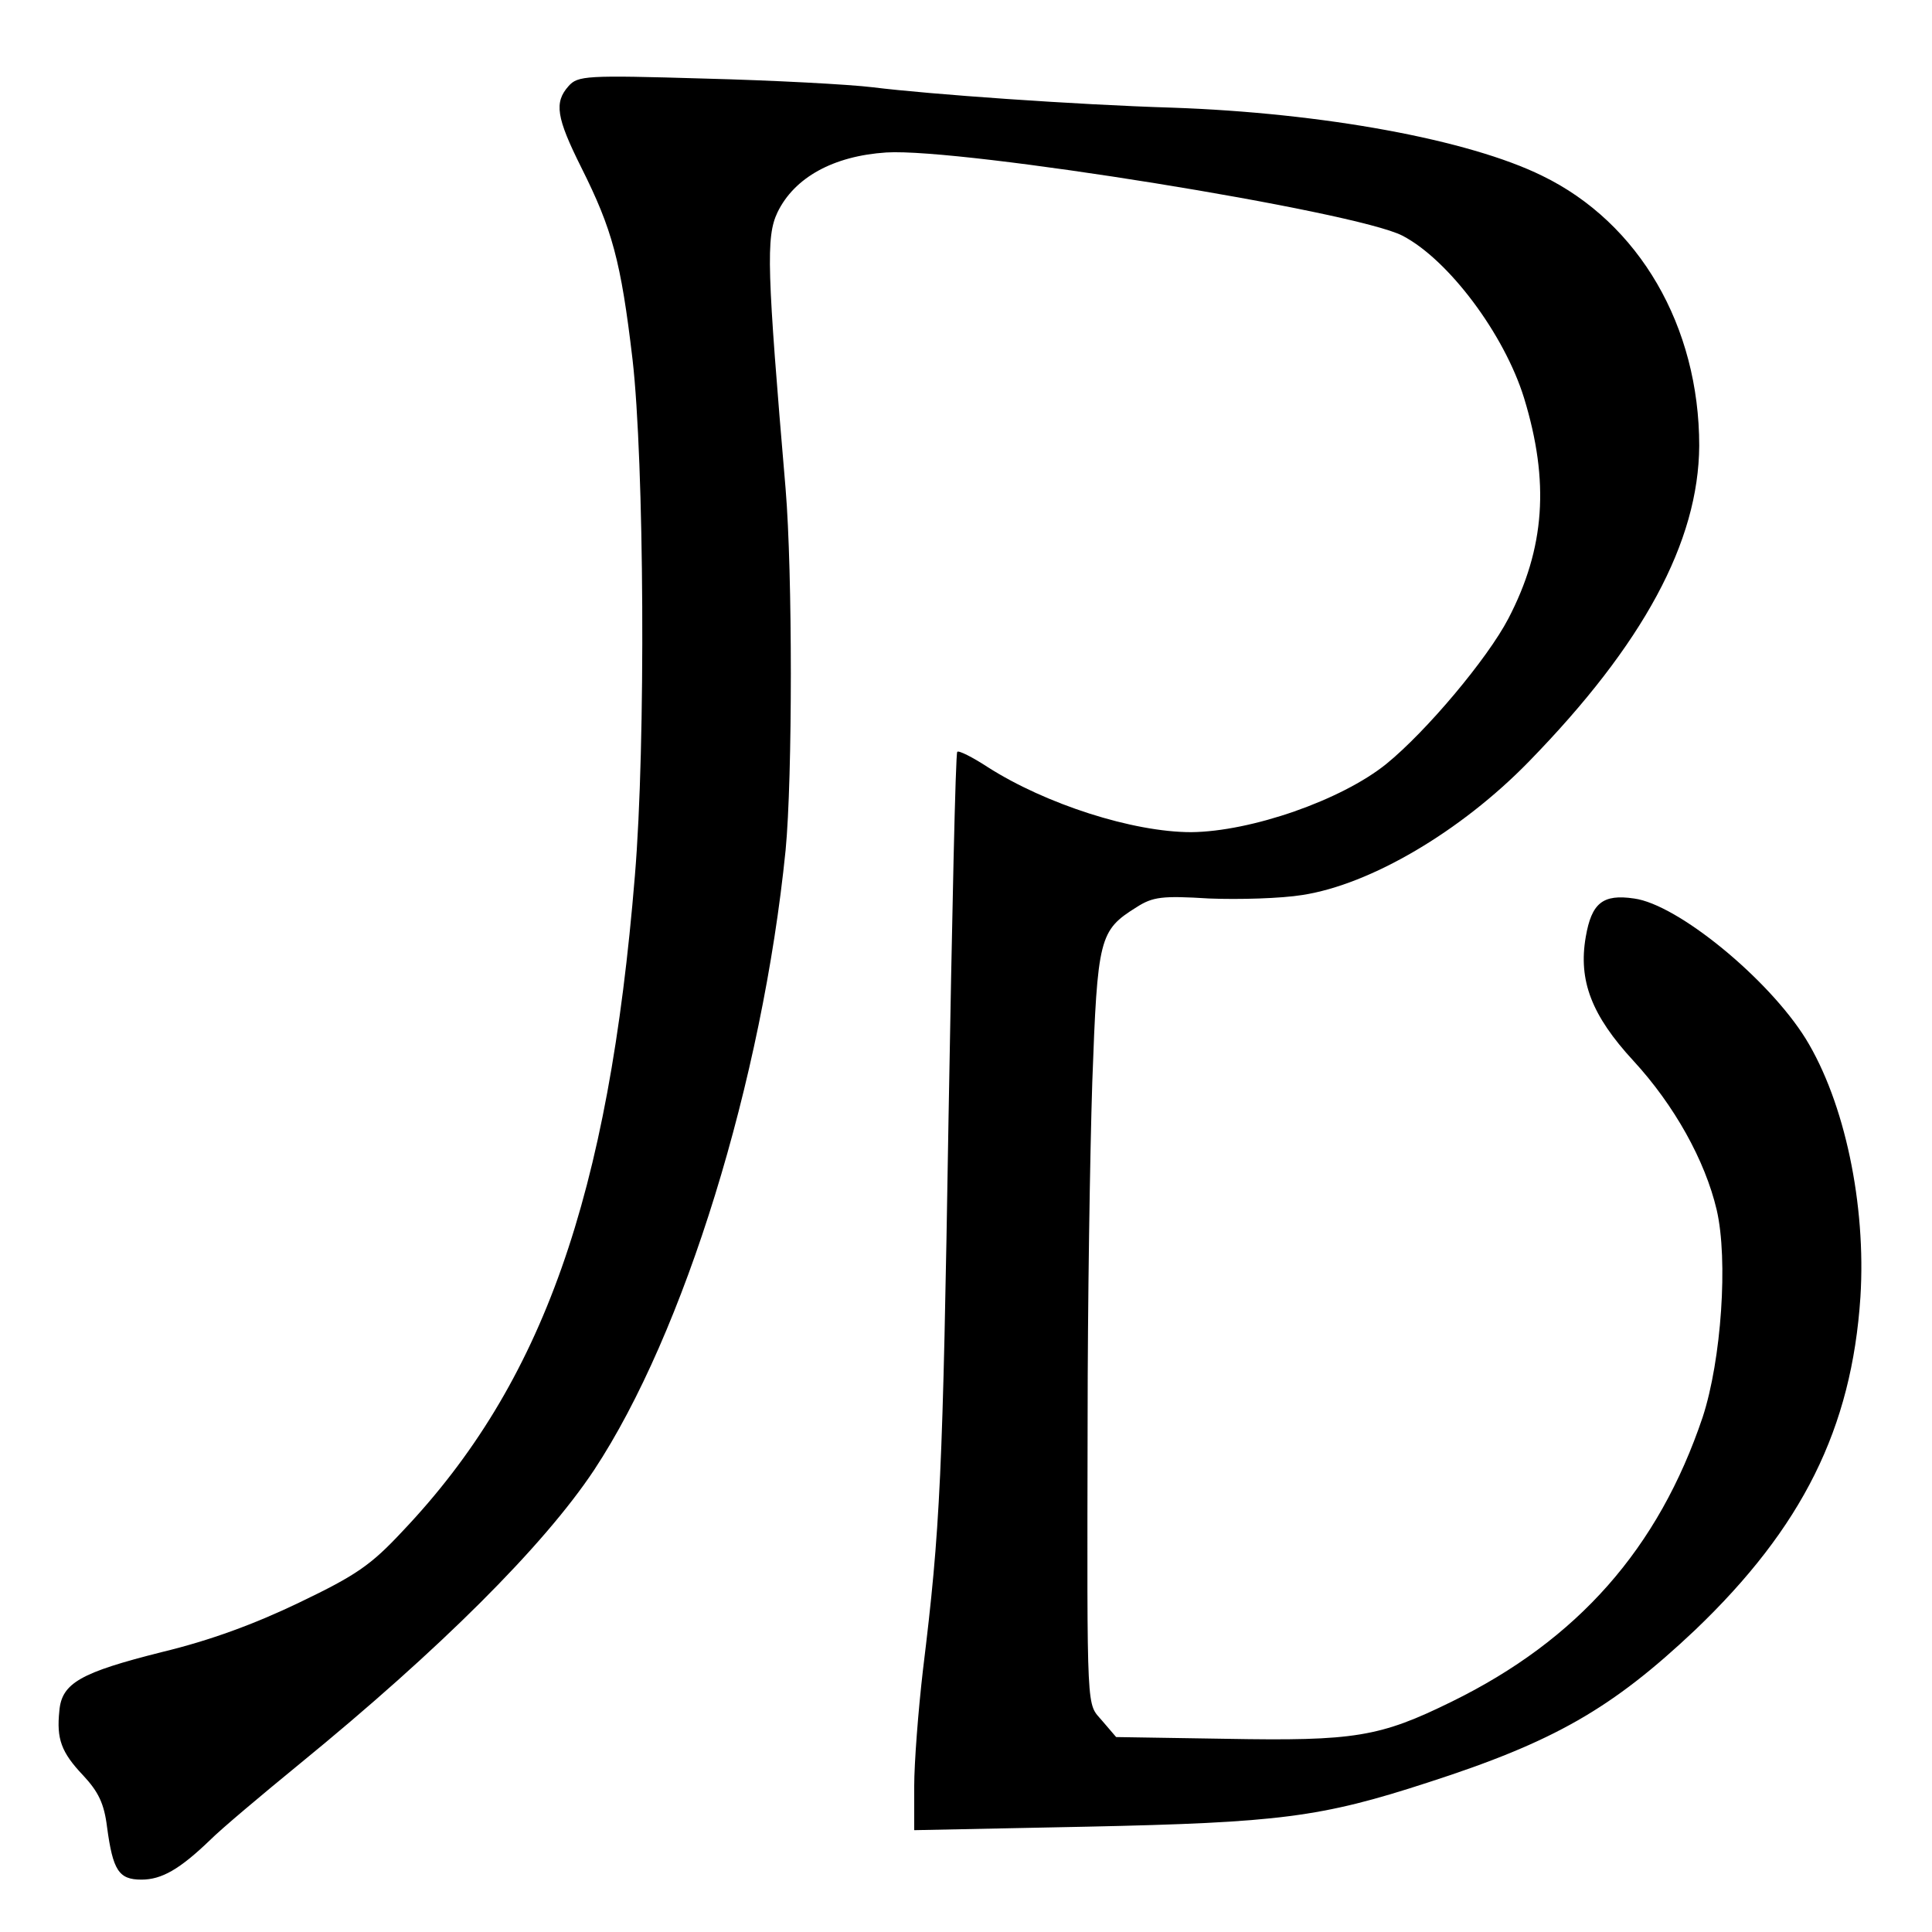 <?xml version="1.0" standalone="no"?>
<!DOCTYPE svg PUBLIC "-//W3C//DTD SVG 20010904//EN"
 "http://www.w3.org/TR/2001/REC-SVG-20010904/DTD/svg10.dtd">
<svg version="1.0" xmlns="http://www.w3.org/2000/svg"
 width="332pt" height="332pt" viewBox="0 0 332 332"
 preserveAspectRatio="xMidYMid meet">
<g transform="translate(0,332) scale(0.1,-0.1)"
fill="#000000" stroke="none">
<path d="M977 3172 c-25 -28 -21 -54 22 -140 53 -106 68 -160 88 -330 20 -174
23 -661 4 -887 -45 -550 -158 -872 -399 -1126 -55 -59 -80 -76 -178 -123 -77
-37 -153 -65 -236 -85 -139 -35 -172 -53 -176 -101 -5 -48 3 -71 41 -111 26
-28 36 -48 41 -89 10 -74 20 -90 59 -90 35 0 66 18 118 68 19 19 88 77 154
131 240 196 419 374 506 505 155 235 289 669 329 1065 12 125 12 477 0 621
-32 376 -34 433 -14 475 29 60 96 97 187 103 129 8 806 -101 887 -143 79 -41
175 -169 209 -279 44 -144 36 -258 -27 -379 -36 -69 -141 -194 -210 -250 -77
-62 -232 -116 -335 -117 -100 0 -250 48 -350 112 -26 17 -50 29 -52 26 -3 -2
-9 -285 -15 -629 -10 -616 -14 -704 -44 -949 -8 -69 -15 -159 -15 -200 l0 -75
297 6 c330 7 402 16 586 76 217 70 316 127 459 262 184 176 269 346 284 572
10 159 -27 335 -94 444 -64 103 -220 231 -295 241 -54 8 -73 -8 -83 -66 -13
-75 10 -135 82 -213 70 -76 123 -171 143 -256 20 -86 8 -258 -24 -356 -76
-226 -215 -383 -431 -489 -124 -61 -167 -68 -388 -64 l-189 3 -24 28 c-27 32
-26 0 -25 517 0 195 4 456 8 580 9 249 12 261 76 301 28 18 44 20 125 15 51
-2 123 0 160 6 117 18 272 109 389 229 197 202 292 378 293 543 0 205 -103
383 -270 464 -126 62 -376 108 -636 117 -165 5 -418 23 -514 35 -41 5 -172 12
-290 15 -203 6 -217 5 -233 -13z"/>
</g>
</svg>
